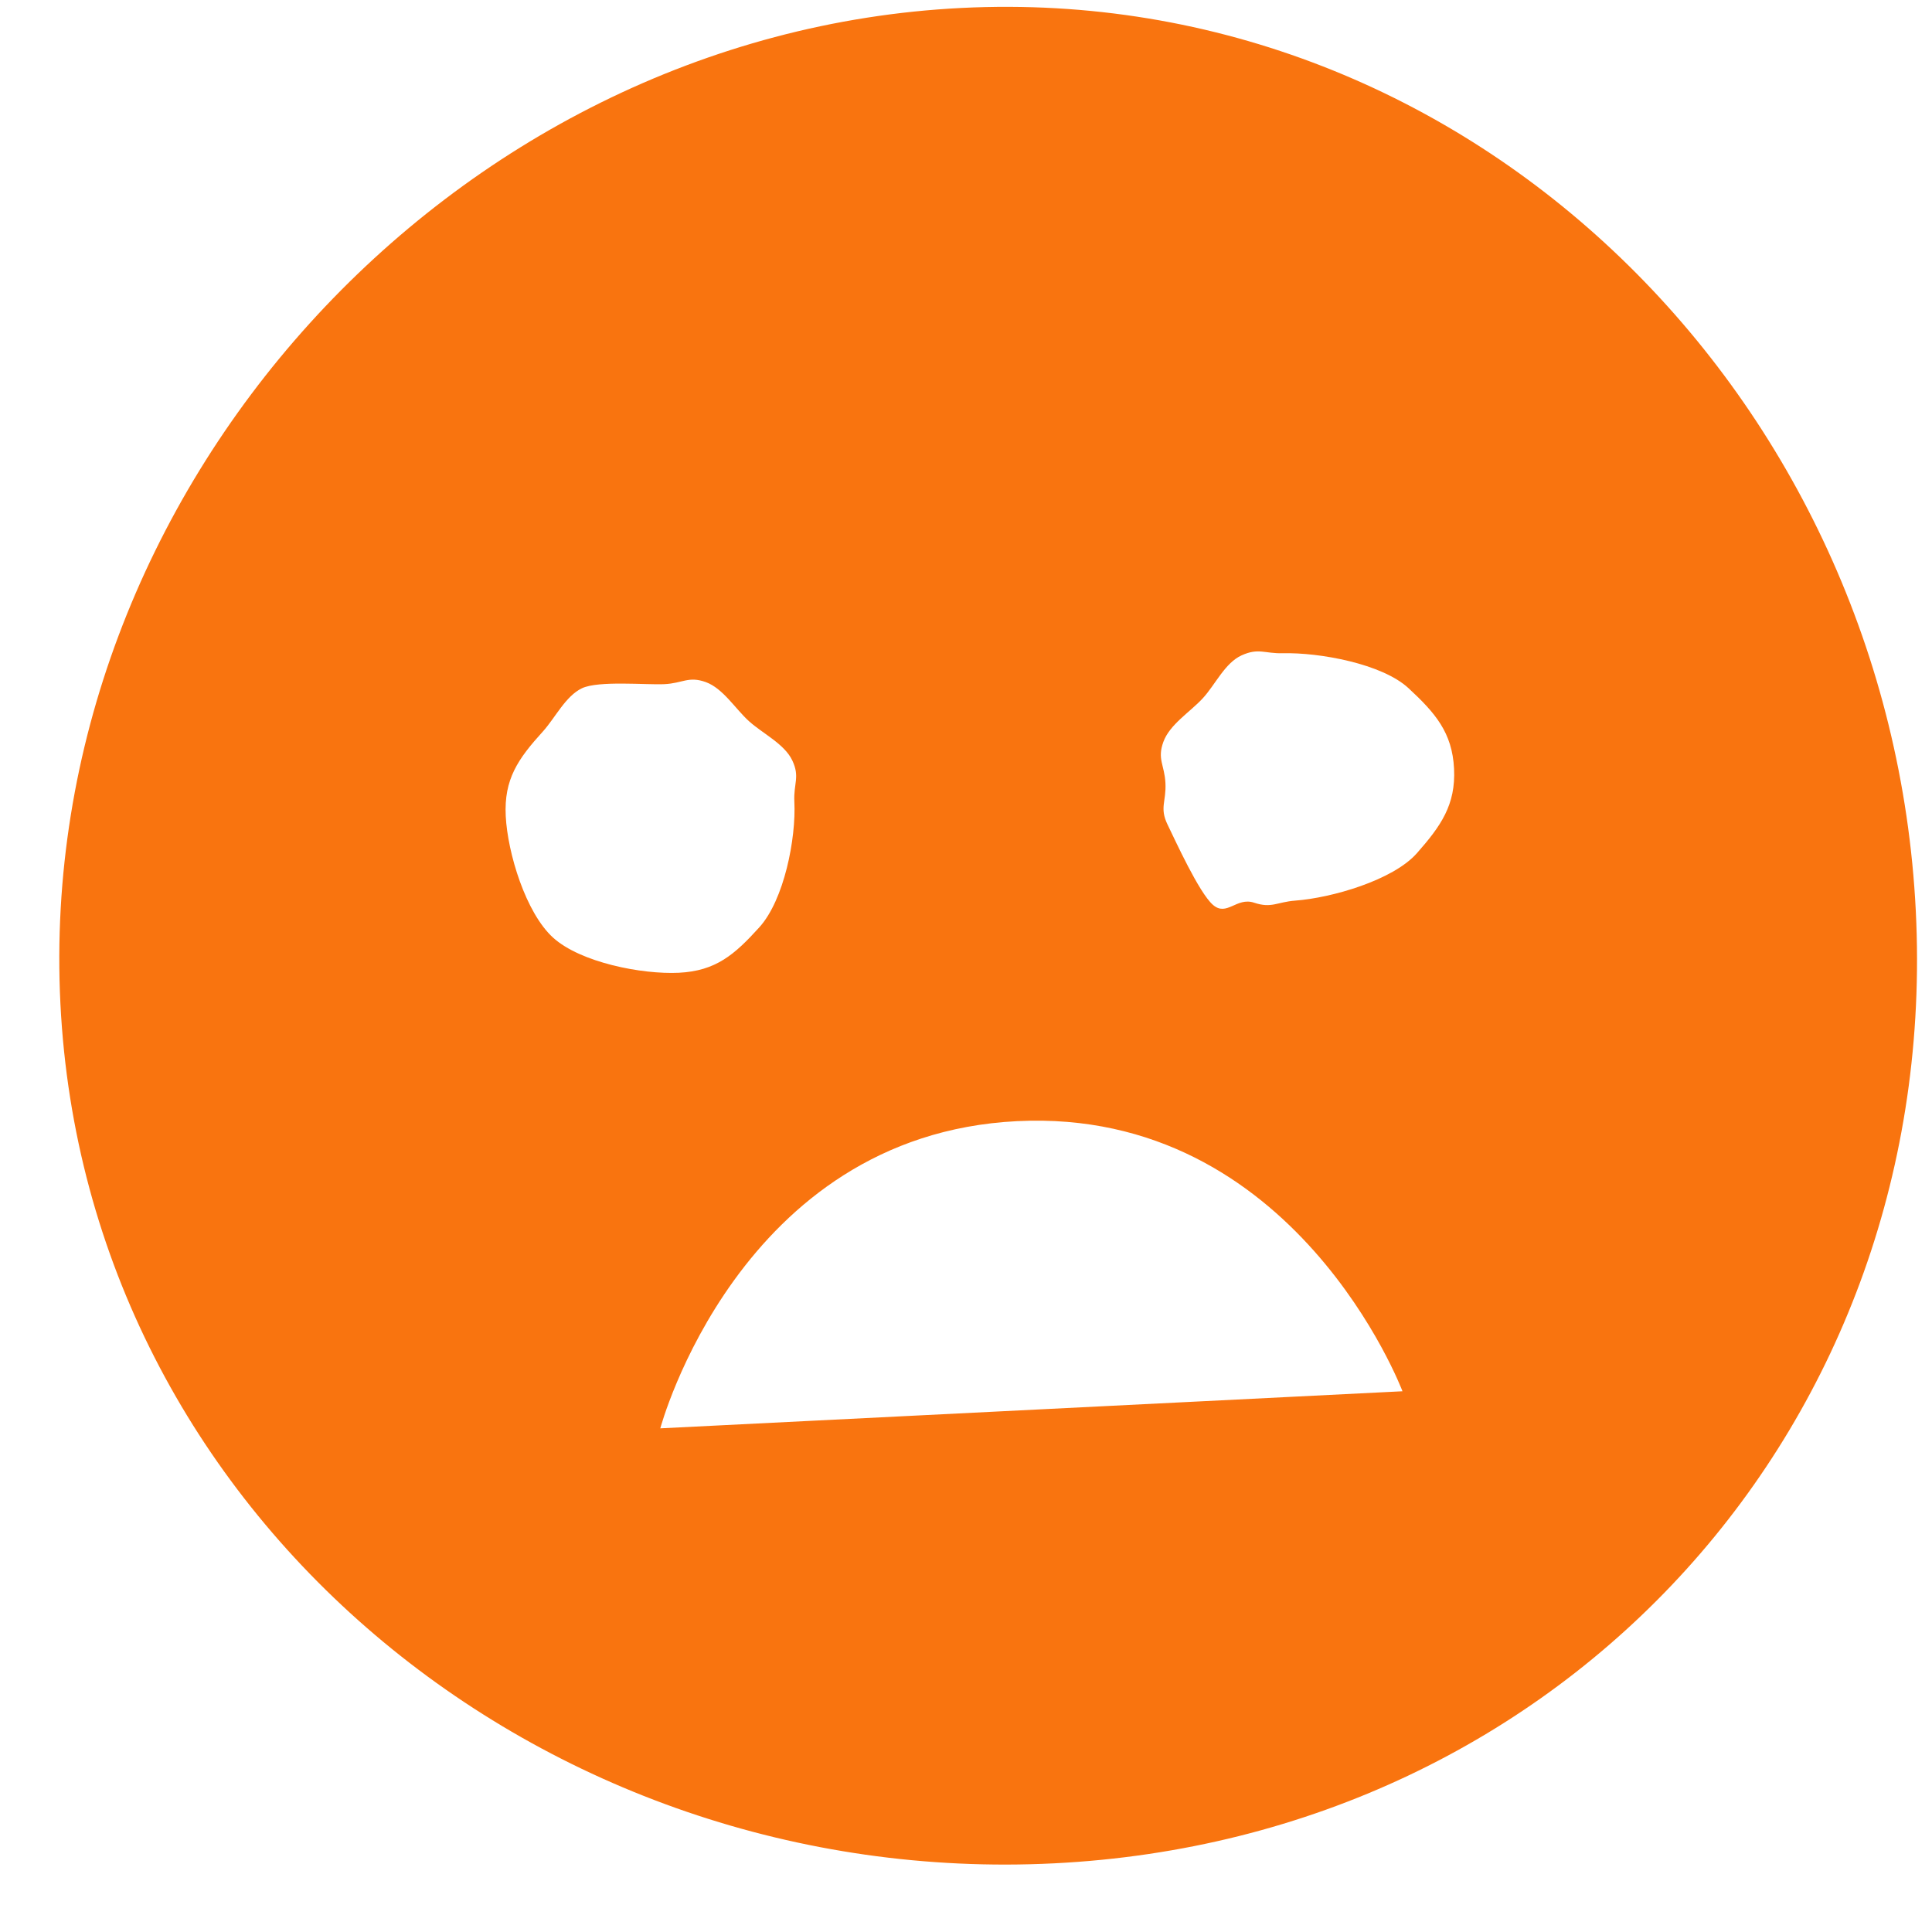 <?xml version="1.0" encoding="UTF-8"?> <svg xmlns="http://www.w3.org/2000/svg" width="26" height="26" viewBox="0 0 26 26" fill="none"><path d="M12.938 0.107C6.054 0.451 0.469 6.623 0.813 13.507C1.157 20.39 7.301 25.42 14.185 25.076C21.069 24.732 26.126 19.143 25.782 12.259C25.438 5.375 19.822 -0.237 12.938 0.107ZM6.806 10.982C6.781 10.485 6.971 10.213 7.305 9.845C7.471 9.662 7.61 9.368 7.832 9.262C8.055 9.157 8.696 9.219 8.942 9.207C9.188 9.195 9.265 9.096 9.497 9.179C9.729 9.262 9.897 9.541 10.08 9.706C10.262 9.871 10.557 10.011 10.662 10.233C10.768 10.456 10.678 10.542 10.69 10.788C10.715 11.285 10.552 12.112 10.218 12.48C9.884 12.849 9.633 13.066 9.136 13.091C8.639 13.115 7.813 12.953 7.444 12.619C7.075 12.285 6.831 11.479 6.806 10.982ZM8.886 19.222C8.886 19.222 9.941 15.276 13.686 15.088C17.431 14.901 18.874 18.723 18.874 18.723L8.886 19.222ZM17.431 12.12C17.183 12.139 17.113 12.227 16.877 12.148C16.64 12.069 16.509 12.341 16.322 12.176C16.135 12.011 15.82 11.318 15.711 11.094C15.603 10.869 15.696 10.788 15.684 10.539C15.671 10.29 15.571 10.218 15.656 9.984C15.741 9.75 16.013 9.584 16.183 9.401C16.353 9.219 16.483 8.921 16.71 8.819C16.938 8.716 17.016 8.797 17.265 8.791C17.752 8.779 18.601 8.931 18.957 9.263C19.314 9.594 19.544 9.858 19.568 10.345C19.592 10.831 19.39 11.117 19.068 11.482C18.746 11.847 17.917 12.084 17.431 12.12Z" fill="#F9740F"></path></svg> 